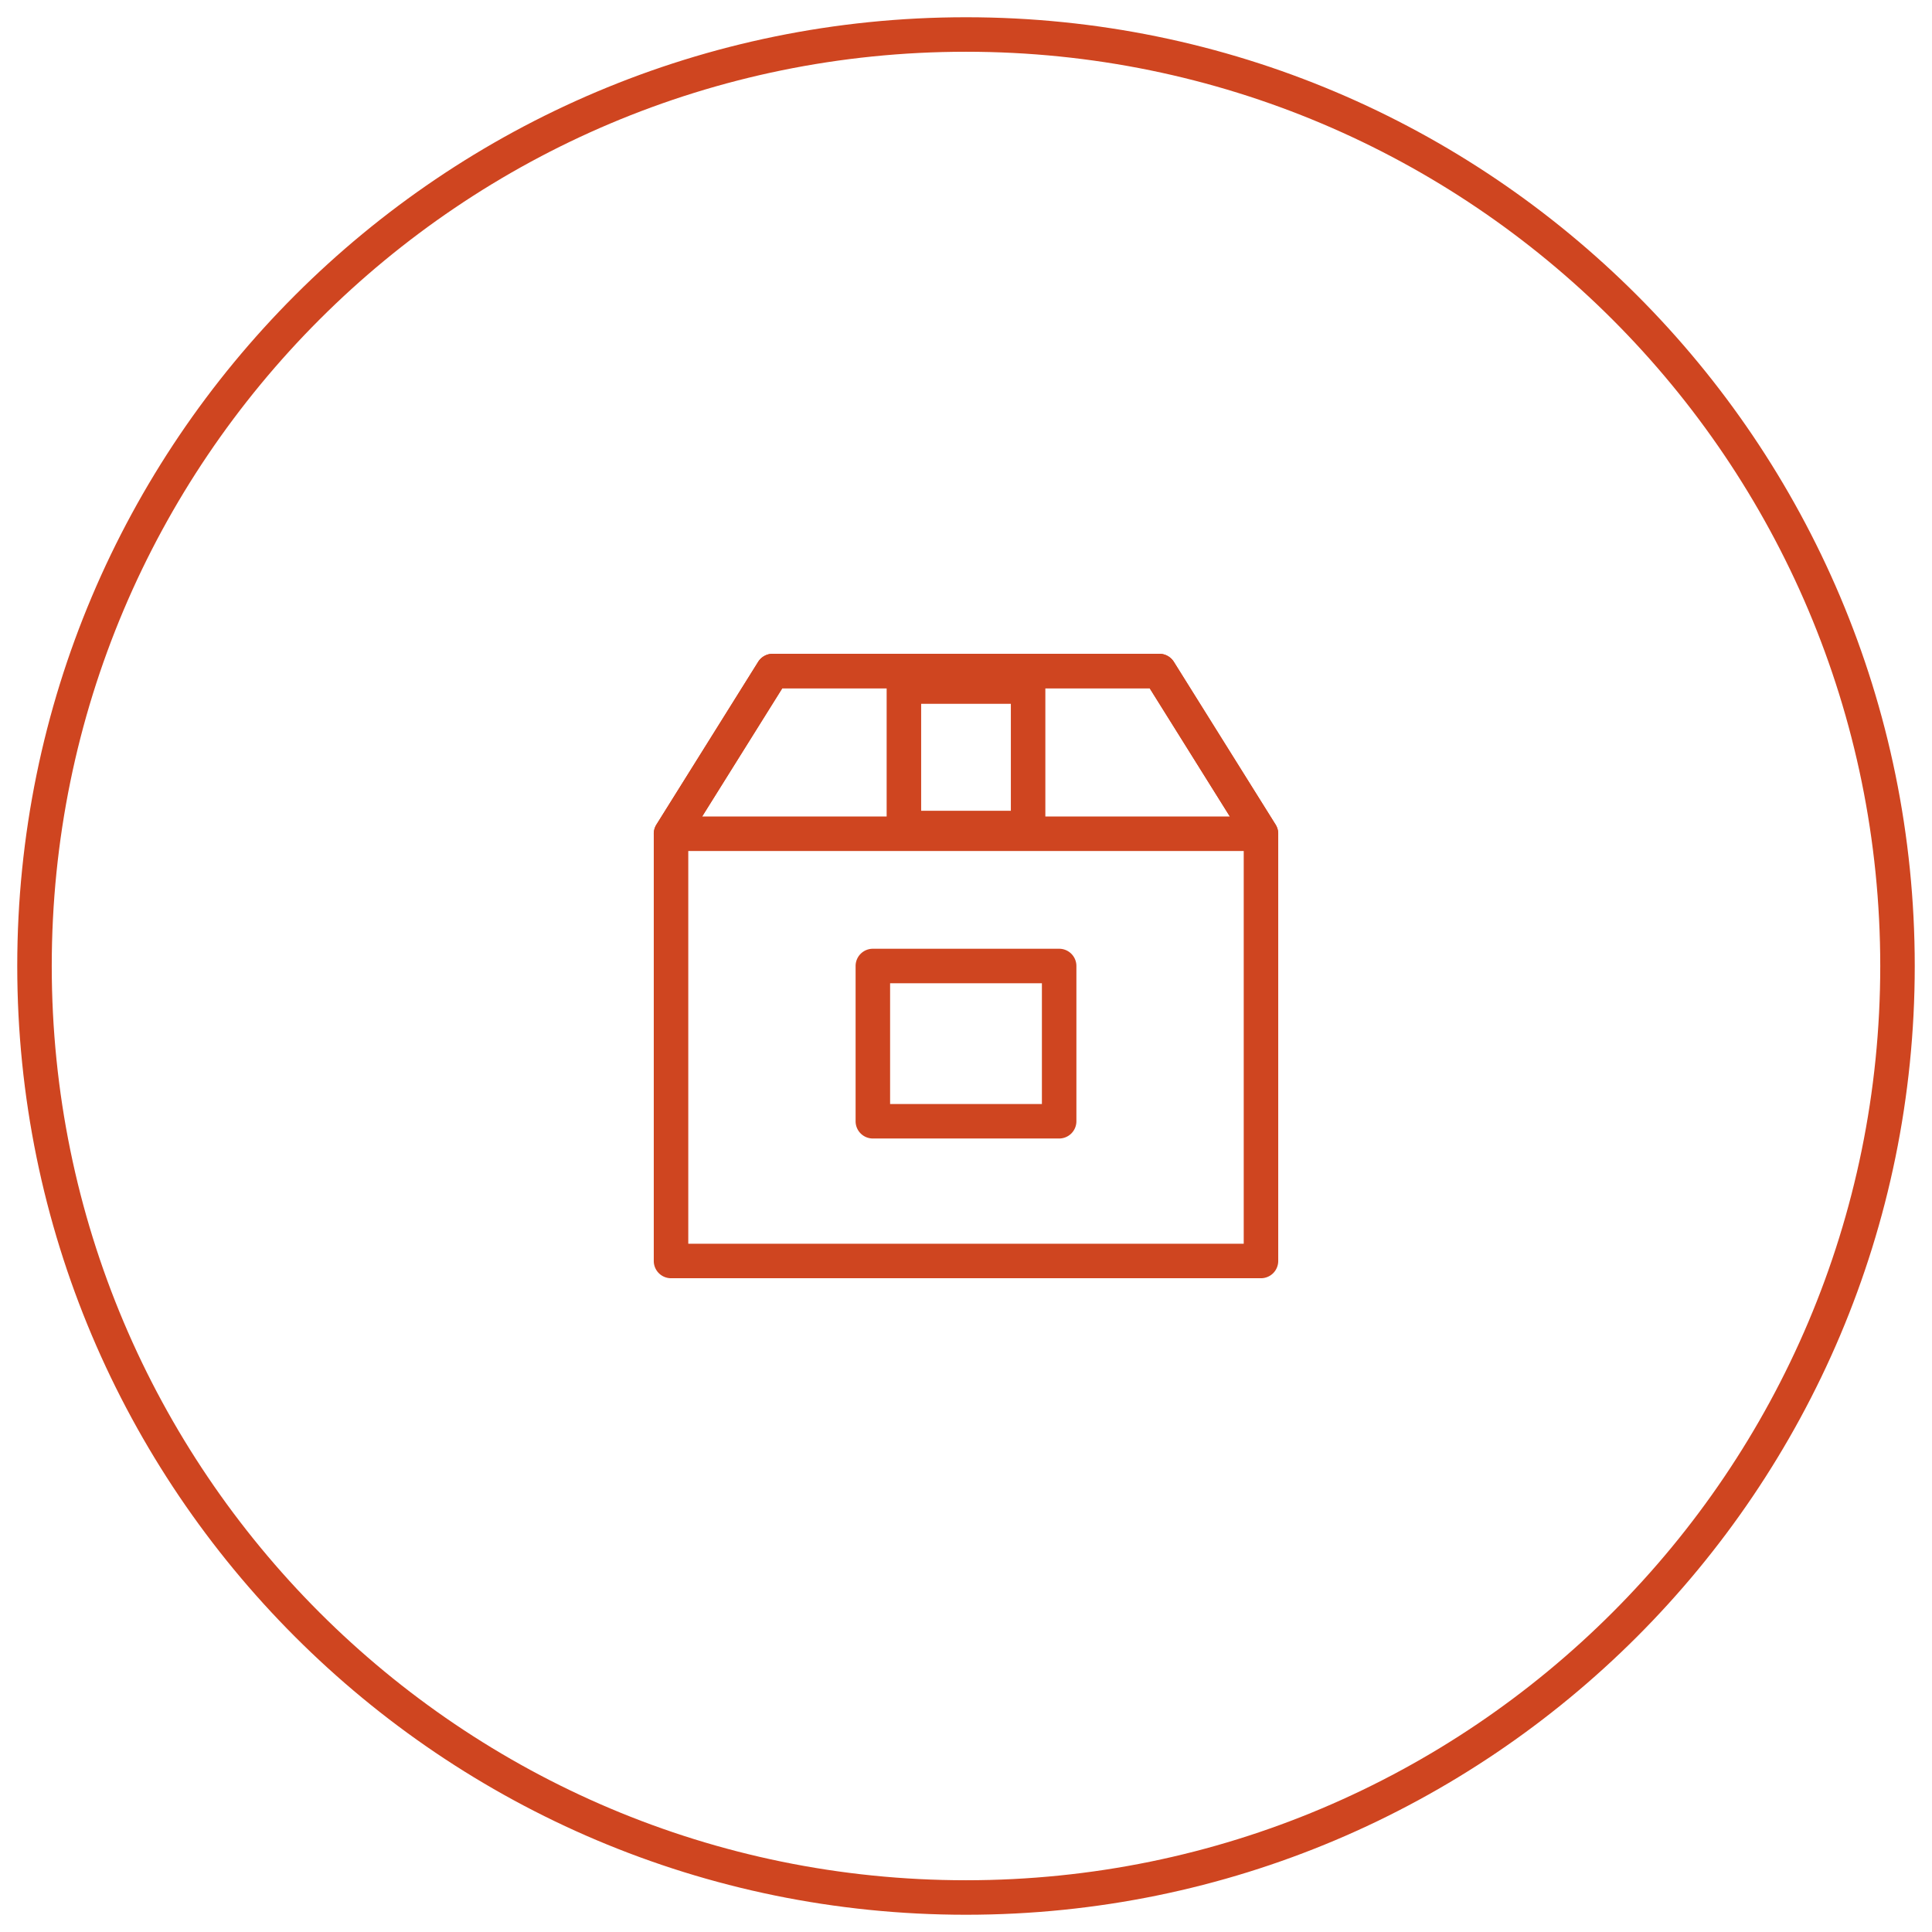 <svg xmlns="http://www.w3.org/2000/svg" width="56" height="56" viewBox="0 0 56 56">
    <g fill="#cf4520" fill-rule="evenodd">
        <path d="M28 55.5C12.812 55.5.5 43.188.5 28S12.812.5 28 .5 55.5 12.812 55.5 28 43.188 55.5 28 55.5zm0-1c14.636 0 26.5-11.864 26.5-26.5S42.636 1.5 28 1.5 1.5 13.364 1.5 28 13.364 54.5 28 54.5z"/>
        <path d="M33.602 18.95a.5.5 0 0 1 .424.235l2.948 4.717a.5.5 0 0 1 .076.265V36.55a.5.5 0 0 1-.5.5h-17.1a.5.5 0 0 1-.5-.5V24.167a.5.5 0 0 1 .076-.265l2.949-4.717a.5.5 0 0 1 .423-.235h11.204zm-.277 1h-10.65l-2.725 4.36v11.74h16.1V24.31l-2.725-4.36z"/>
        <path d="M21.974 19.185a.5.5 0 0 1 .424-.235h11.204a.5.5 0 0 1 .423.235l2.949 4.717a.5.5 0 0 1-.424.765h-17.1a.5.5 0 0 1-.424-.765l2.948-4.717zm.701.765l-2.323 3.717h15.296l-2.324-3.717H22.675zM25.3 33a.5.5 0 0 1-.5-.5V28a.5.5 0 0 1 .5-.5h5.4a.5.5 0 0 1 .5.5v4.5a.5.5 0 0 1-.5.5h-5.4zm.5-1h4.4v-3.5h-4.4V32z"/>
        <path d="M26.2 24.5a.5.5 0 0 1-.5-.5v-4.1a.5.5 0 0 1 .5-.5h3.6a.5.5 0 0 1 .5.5V24a.5.5 0 0 1-.5.5h-3.6zm3.1-1v-3.1h-2.6v3.1h2.6z"/>
    </g>
</svg>
